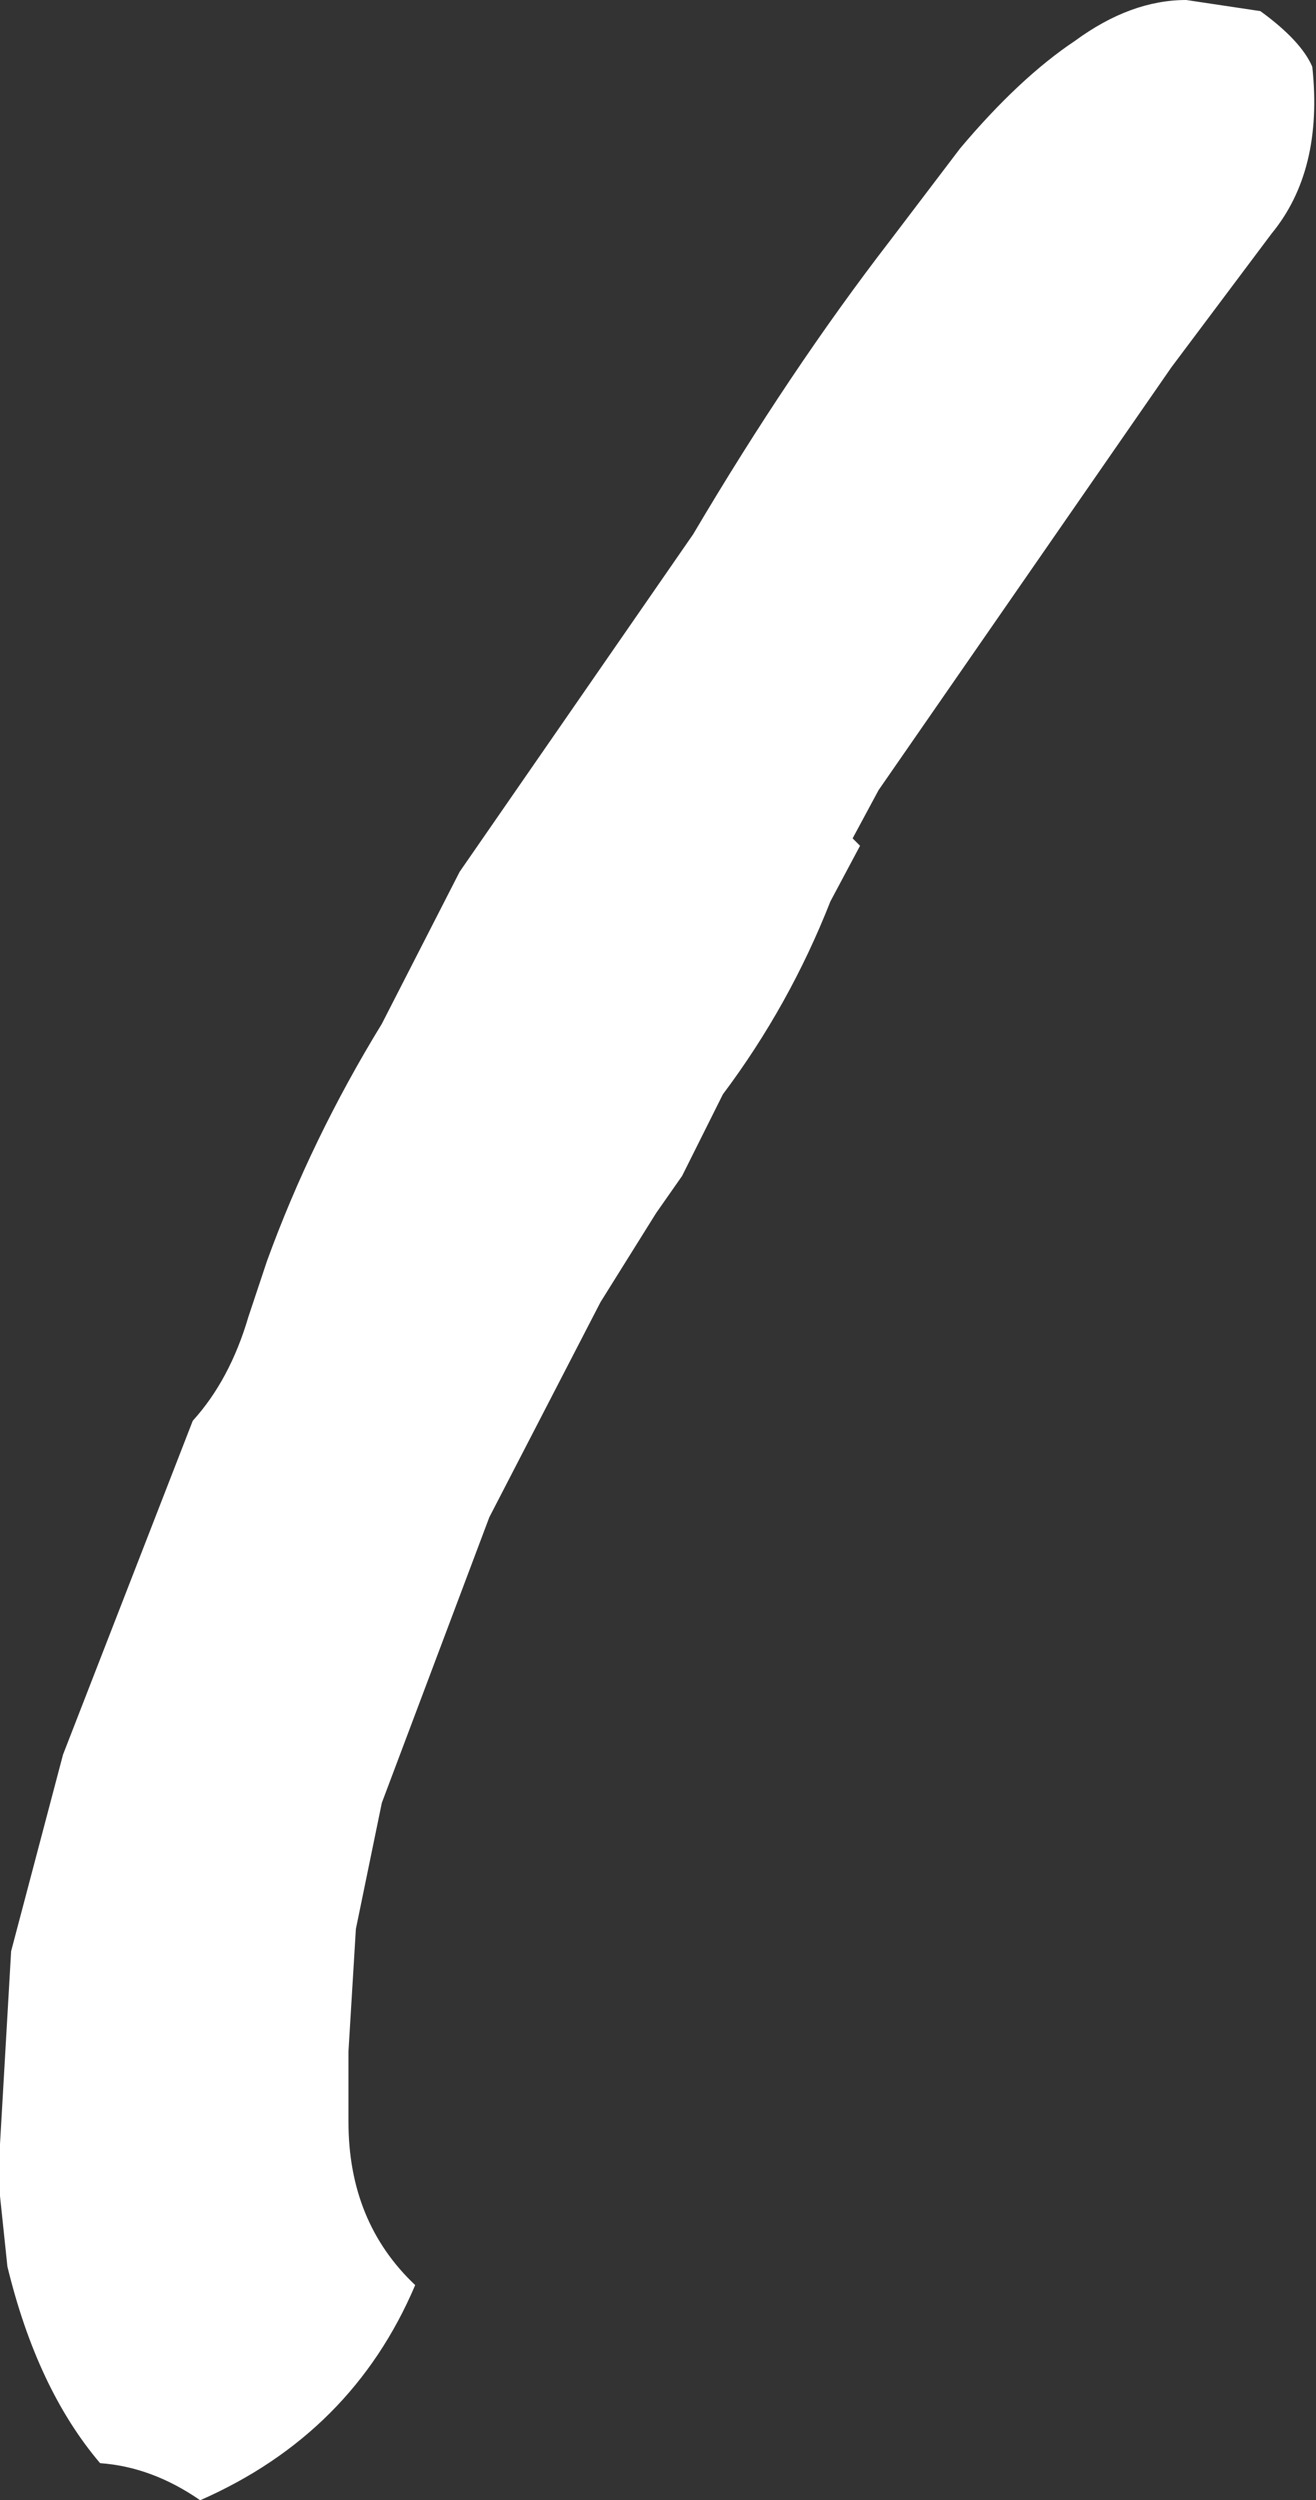 <?xml version="1.0" encoding="UTF-8" standalone="no"?>
<svg xmlns:xlink="http://www.w3.org/1999/xlink" height="33.7px" width="17.75px" xmlns="http://www.w3.org/2000/svg">
  <rect width="100%" height="100%" fill="#333333" stroke="none"/>
  <g transform="matrix(1.0, 0.0, 0.0, 1.0, 6.85, -7.75)">
    <path d="M10.3 10.9 L8.95 12.7 5.0 18.4 4.65 19.05 4.75 19.15 4.35 19.9 Q3.8 21.3 2.9 22.5 L2.35 23.6 2.0 24.1 1.25 25.3 -0.25 28.2 -1.7 32.05 -2.05 33.75 -2.15 35.4 -2.15 36.35 Q-2.15 37.7 -1.25 38.55 -2.1 40.55 -4.15 41.45 -4.8 41.0 -5.5 40.95 -6.35 39.95 -6.75 38.3 L-6.85 37.35 -6.85 36.65 -6.7 34.05 -6.0 31.4 -4.25 26.9 Q-3.75 26.35 -3.5 25.5 L-3.25 24.75 Q-2.65 23.1 -1.7 21.55 L-0.65 19.5 2.5 14.95 Q3.8 12.75 5.15 11.0 L6.1 9.75 Q6.9 8.8 7.65 8.3 8.4 7.75 9.15 7.75 L10.15 7.9 Q10.7 8.3 10.85 8.65 11.0 10.05 10.3 10.9" fill="#ffffff" fill-rule="evenodd" stroke="none"/>
  </g>
</svg>
